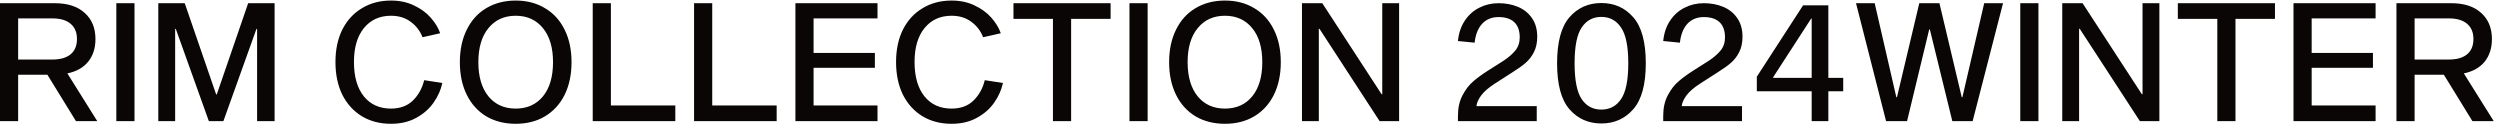 <svg width="227" height="12" viewBox="0 0 227 12" fill="none" xmlns="http://www.w3.org/2000/svg">
<path d="M8.833 11H6.898L4.303 6.785H1.648L1.648 11H-0.002L-0.002 0.29L4.963 0.29C6.143 0.29 7.053 0.585 7.693 1.175C8.343 1.755 8.668 2.545 8.668 3.545C8.668 4.365 8.448 5.05 8.008 5.6C7.568 6.14 6.938 6.495 6.118 6.665L8.833 11ZM1.648 1.67V5.405H4.753C5.483 5.405 6.038 5.245 6.418 4.925C6.798 4.605 6.988 4.145 6.988 3.545C6.988 2.945 6.798 2.485 6.418 2.165C6.038 1.835 5.483 1.67 4.753 1.67L1.648 1.67ZM12.213 0.29V11H10.563V0.29H12.213ZM19.684 8.57L22.534 0.29L24.934 0.29V11H23.344V2.63H23.284L20.284 11H18.964L15.964 2.63H15.904V11H14.374V0.29H16.774L19.624 8.57H19.684ZM40.163 7.535C40.033 8.155 39.769 8.75 39.368 9.32C38.978 9.88 38.453 10.34 37.794 10.7C37.144 11.06 36.379 11.24 35.498 11.24C34.508 11.24 33.633 11.015 32.873 10.565C32.114 10.105 31.518 9.455 31.088 8.615C30.669 7.765 30.459 6.77 30.459 5.63C30.459 4.5 30.669 3.515 31.088 2.675C31.518 1.835 32.114 1.19 32.873 0.74C33.633 0.28 34.508 0.05 35.498 0.05C36.288 0.05 36.989 0.2 37.599 0.5C38.218 0.79 38.724 1.16 39.114 1.61C39.514 2.06 39.798 2.53 39.968 3.02L38.364 3.38C38.144 2.81 37.788 2.345 37.298 1.985C36.809 1.615 36.209 1.43 35.498 1.43C34.468 1.43 33.648 1.805 33.038 2.555C32.438 3.295 32.139 4.32 32.139 5.63C32.139 6.96 32.438 8 33.038 8.75C33.639 9.49 34.459 9.86 35.498 9.86C36.328 9.86 36.993 9.615 37.493 9.125C37.993 8.635 38.334 8.02 38.514 7.28L40.163 7.535ZM46.825 0.05C47.835 0.05 48.72 0.28 49.48 0.74C50.25 1.19 50.845 1.84 51.265 2.69C51.685 3.53 51.895 4.515 51.895 5.645C51.895 6.775 51.685 7.765 51.265 8.615C50.845 9.455 50.25 10.105 49.48 10.565C48.72 11.015 47.835 11.24 46.825 11.24C45.815 11.24 44.925 11.015 44.155 10.565C43.395 10.105 42.805 9.455 42.385 8.615C41.965 7.765 41.755 6.775 41.755 5.645C41.755 4.515 41.965 3.53 42.385 2.69C42.805 1.84 43.395 1.19 44.155 0.74C44.925 0.28 45.815 0.05 46.825 0.05ZM46.825 9.86C47.865 9.86 48.69 9.49 49.3 8.75C49.91 8 50.215 6.965 50.215 5.645C50.215 4.325 49.91 3.295 49.3 2.555C48.69 1.805 47.865 1.43 46.825 1.43C45.785 1.43 44.96 1.805 44.35 2.555C43.74 3.295 43.435 4.325 43.435 5.645C43.435 6.965 43.74 8 44.35 8.75C44.96 9.49 45.785 9.86 46.825 9.86ZM61.319 9.575V11H53.819V0.29H55.469V9.575H61.319ZM70.521 9.575V11H63.021V0.29H64.671V9.575H70.521ZM79.678 1.67L73.873 1.67V4.805L79.438 4.805V6.155H73.873V9.575H79.678V11H72.223V0.29L79.678 0.29V1.67ZM91.067 7.535C90.937 8.155 90.672 8.75 90.272 9.32C89.882 9.88 89.357 10.34 88.697 10.7C88.047 11.06 87.282 11.24 86.402 11.24C85.412 11.24 84.537 11.015 83.777 10.565C83.017 10.105 82.422 9.455 81.992 8.615C81.572 7.765 81.362 6.77 81.362 5.63C81.362 4.5 81.572 3.515 81.992 2.675C82.422 1.835 83.017 1.19 83.777 0.74C84.537 0.28 85.412 0.05 86.402 0.05C87.192 0.05 87.892 0.2 88.502 0.5C89.122 0.79 89.627 1.16 90.017 1.61C90.417 2.06 90.702 2.53 90.872 3.02L89.267 3.38C89.047 2.81 88.692 2.345 88.202 1.985C87.712 1.615 87.112 1.43 86.402 1.43C85.372 1.43 84.552 1.805 83.942 2.555C83.342 3.295 83.042 4.32 83.042 5.63C83.042 6.96 83.342 8 83.942 8.75C84.542 9.49 85.362 9.86 86.402 9.86C87.232 9.86 87.897 9.615 88.397 9.125C88.897 8.635 89.237 8.02 89.417 7.28L91.067 7.535ZM92.023 0.29L100.843 0.29V1.715H97.258V11H95.608V1.715H92.023V0.29ZM104.205 0.29V11H102.555V0.29L104.205 0.29ZM111.226 0.05C112.236 0.05 113.121 0.28 113.881 0.74C114.651 1.19 115.246 1.84 115.666 2.69C116.086 3.53 116.296 4.515 116.296 5.645C116.296 6.775 116.086 7.765 115.666 8.615C115.246 9.455 114.651 10.105 113.881 10.565C113.121 11.015 112.236 11.24 111.226 11.24C110.216 11.24 109.326 11.015 108.556 10.565C107.796 10.105 107.206 9.455 106.786 8.615C106.366 7.765 106.156 6.775 106.156 5.645C106.156 4.515 106.366 3.53 106.786 2.69C107.206 1.84 107.796 1.19 108.556 0.74C109.326 0.28 110.216 0.05 111.226 0.05ZM111.226 9.86C112.266 9.86 113.091 9.49 113.701 8.75C114.311 8 114.616 6.965 114.616 5.645C114.616 4.325 114.311 3.295 113.701 2.555C113.091 1.805 112.266 1.43 111.226 1.43C110.186 1.43 109.361 1.805 108.751 2.555C108.141 3.295 107.836 4.325 107.836 5.645C107.836 6.965 108.141 8 108.751 8.75C109.361 9.49 110.186 9.86 111.226 9.86ZM125.509 0.29L127.039 0.29V11H125.269L119.809 2.615H119.749V11H118.219V0.29L120.064 0.29L125.449 8.555H125.509V0.29ZM139.536 9.635V11H132.381V10.52C132.381 9.79 132.521 9.165 132.801 8.645C133.081 8.115 133.406 7.695 133.776 7.385C134.146 7.065 134.591 6.74 135.111 6.41L136.551 5.495C136.971 5.215 137.316 4.915 137.586 4.595C137.856 4.265 137.991 3.865 137.991 3.395C137.991 2.785 137.826 2.325 137.496 2.015C137.166 1.705 136.691 1.55 136.071 1.55C135.451 1.55 134.951 1.755 134.571 2.165C134.201 2.575 133.976 3.145 133.896 3.875L132.381 3.725C132.451 3.005 132.661 2.385 133.011 1.865C133.361 1.345 133.801 0.955 134.331 0.695C134.861 0.425 135.441 0.29 136.071 0.29C136.711 0.29 137.296 0.4 137.826 0.62C138.356 0.84 138.781 1.18 139.101 1.64C139.421 2.1 139.581 2.665 139.581 3.335C139.581 3.875 139.481 4.34 139.281 4.73C139.091 5.11 138.841 5.435 138.531 5.705C138.231 5.965 137.841 6.245 137.361 6.545L135.726 7.595C135.166 7.955 134.756 8.31 134.496 8.66C134.236 9.01 134.091 9.335 134.061 9.635H139.536ZM145.403 0.275C146.583 0.275 147.548 0.705 148.298 1.565C149.058 2.425 149.438 3.82 149.438 5.75C149.438 7.67 149.058 9.06 148.298 9.92C147.548 10.78 146.583 11.21 145.403 11.21C144.223 11.21 143.258 10.78 142.508 9.92C141.758 9.06 141.383 7.67 141.383 5.75C141.383 3.82 141.758 2.425 142.508 1.565C143.258 0.705 144.223 0.275 145.403 0.275ZM145.403 9.95C146.163 9.95 146.758 9.635 147.188 9.005C147.628 8.365 147.848 7.28 147.848 5.75C147.848 4.21 147.628 3.125 147.188 2.495C146.758 1.855 146.163 1.535 145.403 1.535C144.643 1.535 144.048 1.855 143.618 2.495C143.188 3.125 142.973 4.21 142.973 5.75C142.973 7.28 143.188 8.365 143.618 9.005C144.048 9.635 144.643 9.95 145.403 9.95ZM158.175 9.635V11H151.02V10.52C151.02 9.79 151.16 9.165 151.44 8.645C151.72 8.115 152.045 7.695 152.415 7.385C152.785 7.065 153.23 6.74 153.75 6.41L155.19 5.495C155.61 5.215 155.955 4.915 156.225 4.595C156.495 4.265 156.63 3.865 156.63 3.395C156.63 2.785 156.465 2.325 156.135 2.015C155.805 1.705 155.33 1.55 154.71 1.55C154.09 1.55 153.59 1.755 153.21 2.165C152.84 2.575 152.615 3.145 152.535 3.875L151.02 3.725C151.09 3.005 151.3 2.385 151.65 1.865C152 1.345 152.44 0.955 152.97 0.695C153.5 0.425 154.08 0.29 154.71 0.29C155.35 0.29 155.935 0.4 156.465 0.62C156.995 0.84 157.42 1.18 157.74 1.64C158.06 2.1 158.22 2.665 158.22 3.335C158.22 3.875 158.12 4.34 157.92 4.73C157.73 5.11 157.48 5.435 157.17 5.705C156.87 5.965 156.48 6.245 156 6.545L154.365 7.595C153.805 7.955 153.395 8.31 153.135 8.66C152.875 9.01 152.73 9.335 152.7 9.635H158.175ZM163.719 0.485H166.014V7.07H167.364V8.285H166.014V11H164.499V8.285H159.519V6.965L163.719 0.485ZM164.499 1.685H164.454L161.004 7.01V7.07H164.499V1.685ZM181.876 0.29L179.116 11H177.271L175.231 2.675H175.171L173.161 11H171.256L168.526 0.29L170.221 0.29L172.186 8.825H172.246L174.271 0.29H176.101L178.126 8.825H178.186L180.166 0.29H181.876ZM185.091 0.29V11H183.441V0.29L185.091 0.29ZM194.542 0.29H196.072V11H194.302L188.842 2.615H188.782V11L187.252 11V0.29H189.097L194.482 8.555H194.542V0.29ZM197.747 0.29L206.567 0.29V1.715L202.982 1.715V11H201.332V1.715L197.747 1.715V0.29ZM215.704 1.67L209.899 1.67V4.805H215.464V6.155H209.899V9.575H215.704V11H208.249V0.29L215.704 0.29V1.67ZM226.432 11H224.497L221.902 6.785H219.247V11H217.597V0.29L222.562 0.29C223.742 0.29 224.652 0.585 225.292 1.175C225.942 1.755 226.267 2.545 226.267 3.545C226.267 4.365 226.047 5.05 225.607 5.6C225.167 6.14 224.537 6.495 223.717 6.665L226.432 11ZM219.247 1.67V5.405H222.352C223.082 5.405 223.637 5.245 224.017 4.925C224.397 4.605 224.587 4.145 224.587 3.545C224.587 2.945 224.397 2.485 224.017 2.165C223.637 1.835 223.082 1.67 222.352 1.67L219.247 1.67Z" fill="#0B0606"/>
</svg>
